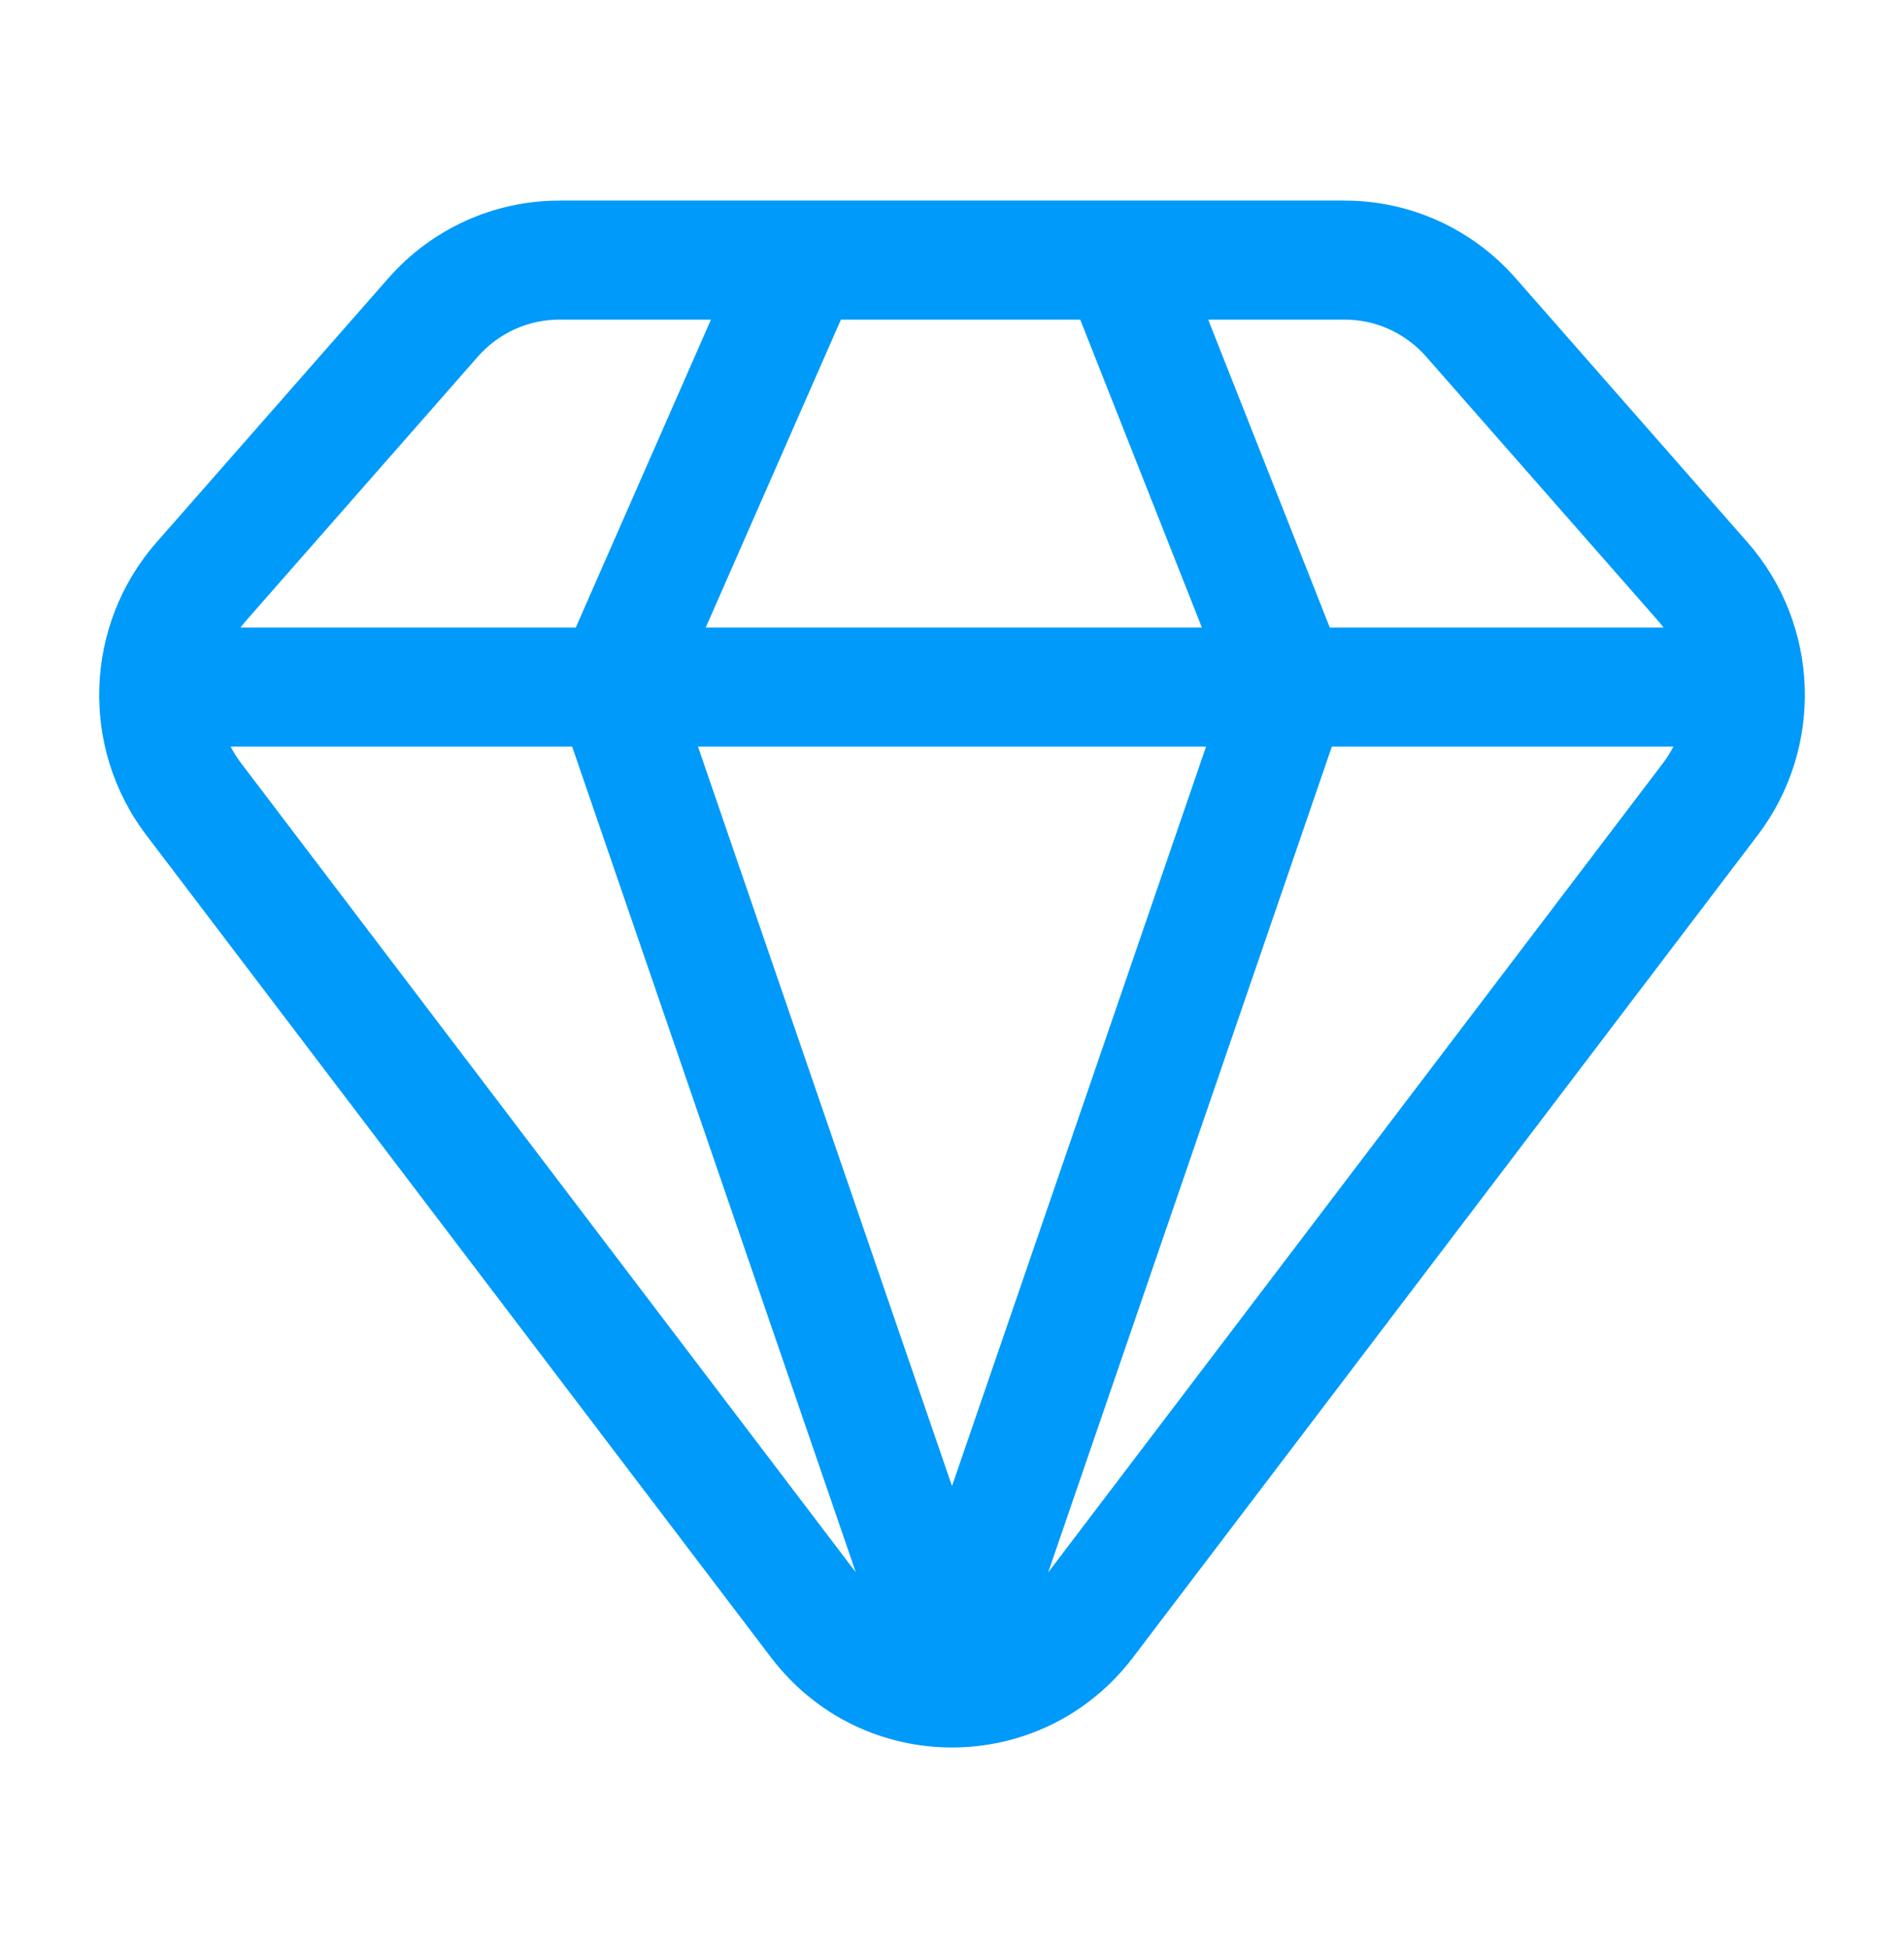 <svg width="43" height="44" viewBox="0 0 43 44" fill="none" xmlns="http://www.w3.org/2000/svg">
<path d="M38.644 16.863C39.386 16.863 39.987 16.261 39.987 15.519C39.987 14.777 39.386 14.175 38.644 14.175V16.863ZM21.5 37.701L20.229 38.138C20.416 38.68 20.926 39.045 21.5 39.045C22.074 39.045 22.585 38.68 22.771 38.138L21.5 37.701ZM4.357 14.175C3.615 14.175 3.013 14.777 3.013 15.519C3.013 16.261 3.615 16.863 4.357 16.863V14.175ZM32.209 8.056L37.445 14.02L39.465 12.248L34.229 6.283L32.209 8.056ZM37.557 17.236L23.45 35.807L25.59 37.432L39.697 18.862L37.557 17.236ZM19.551 35.807L5.444 17.236L3.304 18.862L17.41 37.432L19.551 35.807ZM5.556 14.02L10.791 8.056L8.771 6.283L3.536 12.248L5.556 14.02ZM25.31 7.219H30.372V4.531H25.31V7.219ZM29.119 16.863H38.644V14.175H29.119V16.863ZM24.06 6.369L27.87 16.013L30.369 15.026L26.56 5.381L24.06 6.369ZM22.771 38.138L30.39 15.956L27.849 15.083L20.229 37.265L22.771 38.138ZM12.629 7.219H18.114V4.531H12.629V7.219ZM18.114 7.219H25.31V4.531H18.114V7.219ZM4.357 16.863H13.881V14.175H4.357V16.863ZM13.881 16.863H29.119V14.175H13.881V16.863ZM16.883 5.335L12.65 14.979L15.111 16.059L19.344 6.415L16.883 5.335ZM22.771 37.265L15.152 15.083L12.61 15.956L20.229 38.138L22.771 37.265ZM5.444 17.236C4.714 16.276 4.763 14.924 5.556 14.02L3.536 12.248C1.899 14.112 1.803 16.886 3.304 18.862L5.444 17.236ZM23.45 35.807C22.462 37.106 20.538 37.106 19.551 35.807L17.41 37.432C19.473 40.148 23.527 40.148 25.59 37.432L23.45 35.807ZM37.445 14.02C38.238 14.924 38.286 16.276 37.557 17.236L39.697 18.862C41.198 16.886 41.101 14.112 39.465 12.248L37.445 14.02ZM34.229 6.283C33.253 5.171 31.85 4.531 30.372 4.531V7.219C31.07 7.219 31.739 7.521 32.209 8.056L34.229 6.283ZM10.791 8.056C11.261 7.521 11.93 7.219 12.629 7.219V4.531C11.15 4.531 9.747 5.171 8.771 6.283L10.791 8.056Z" fill="#009AFA"/>
</svg>
